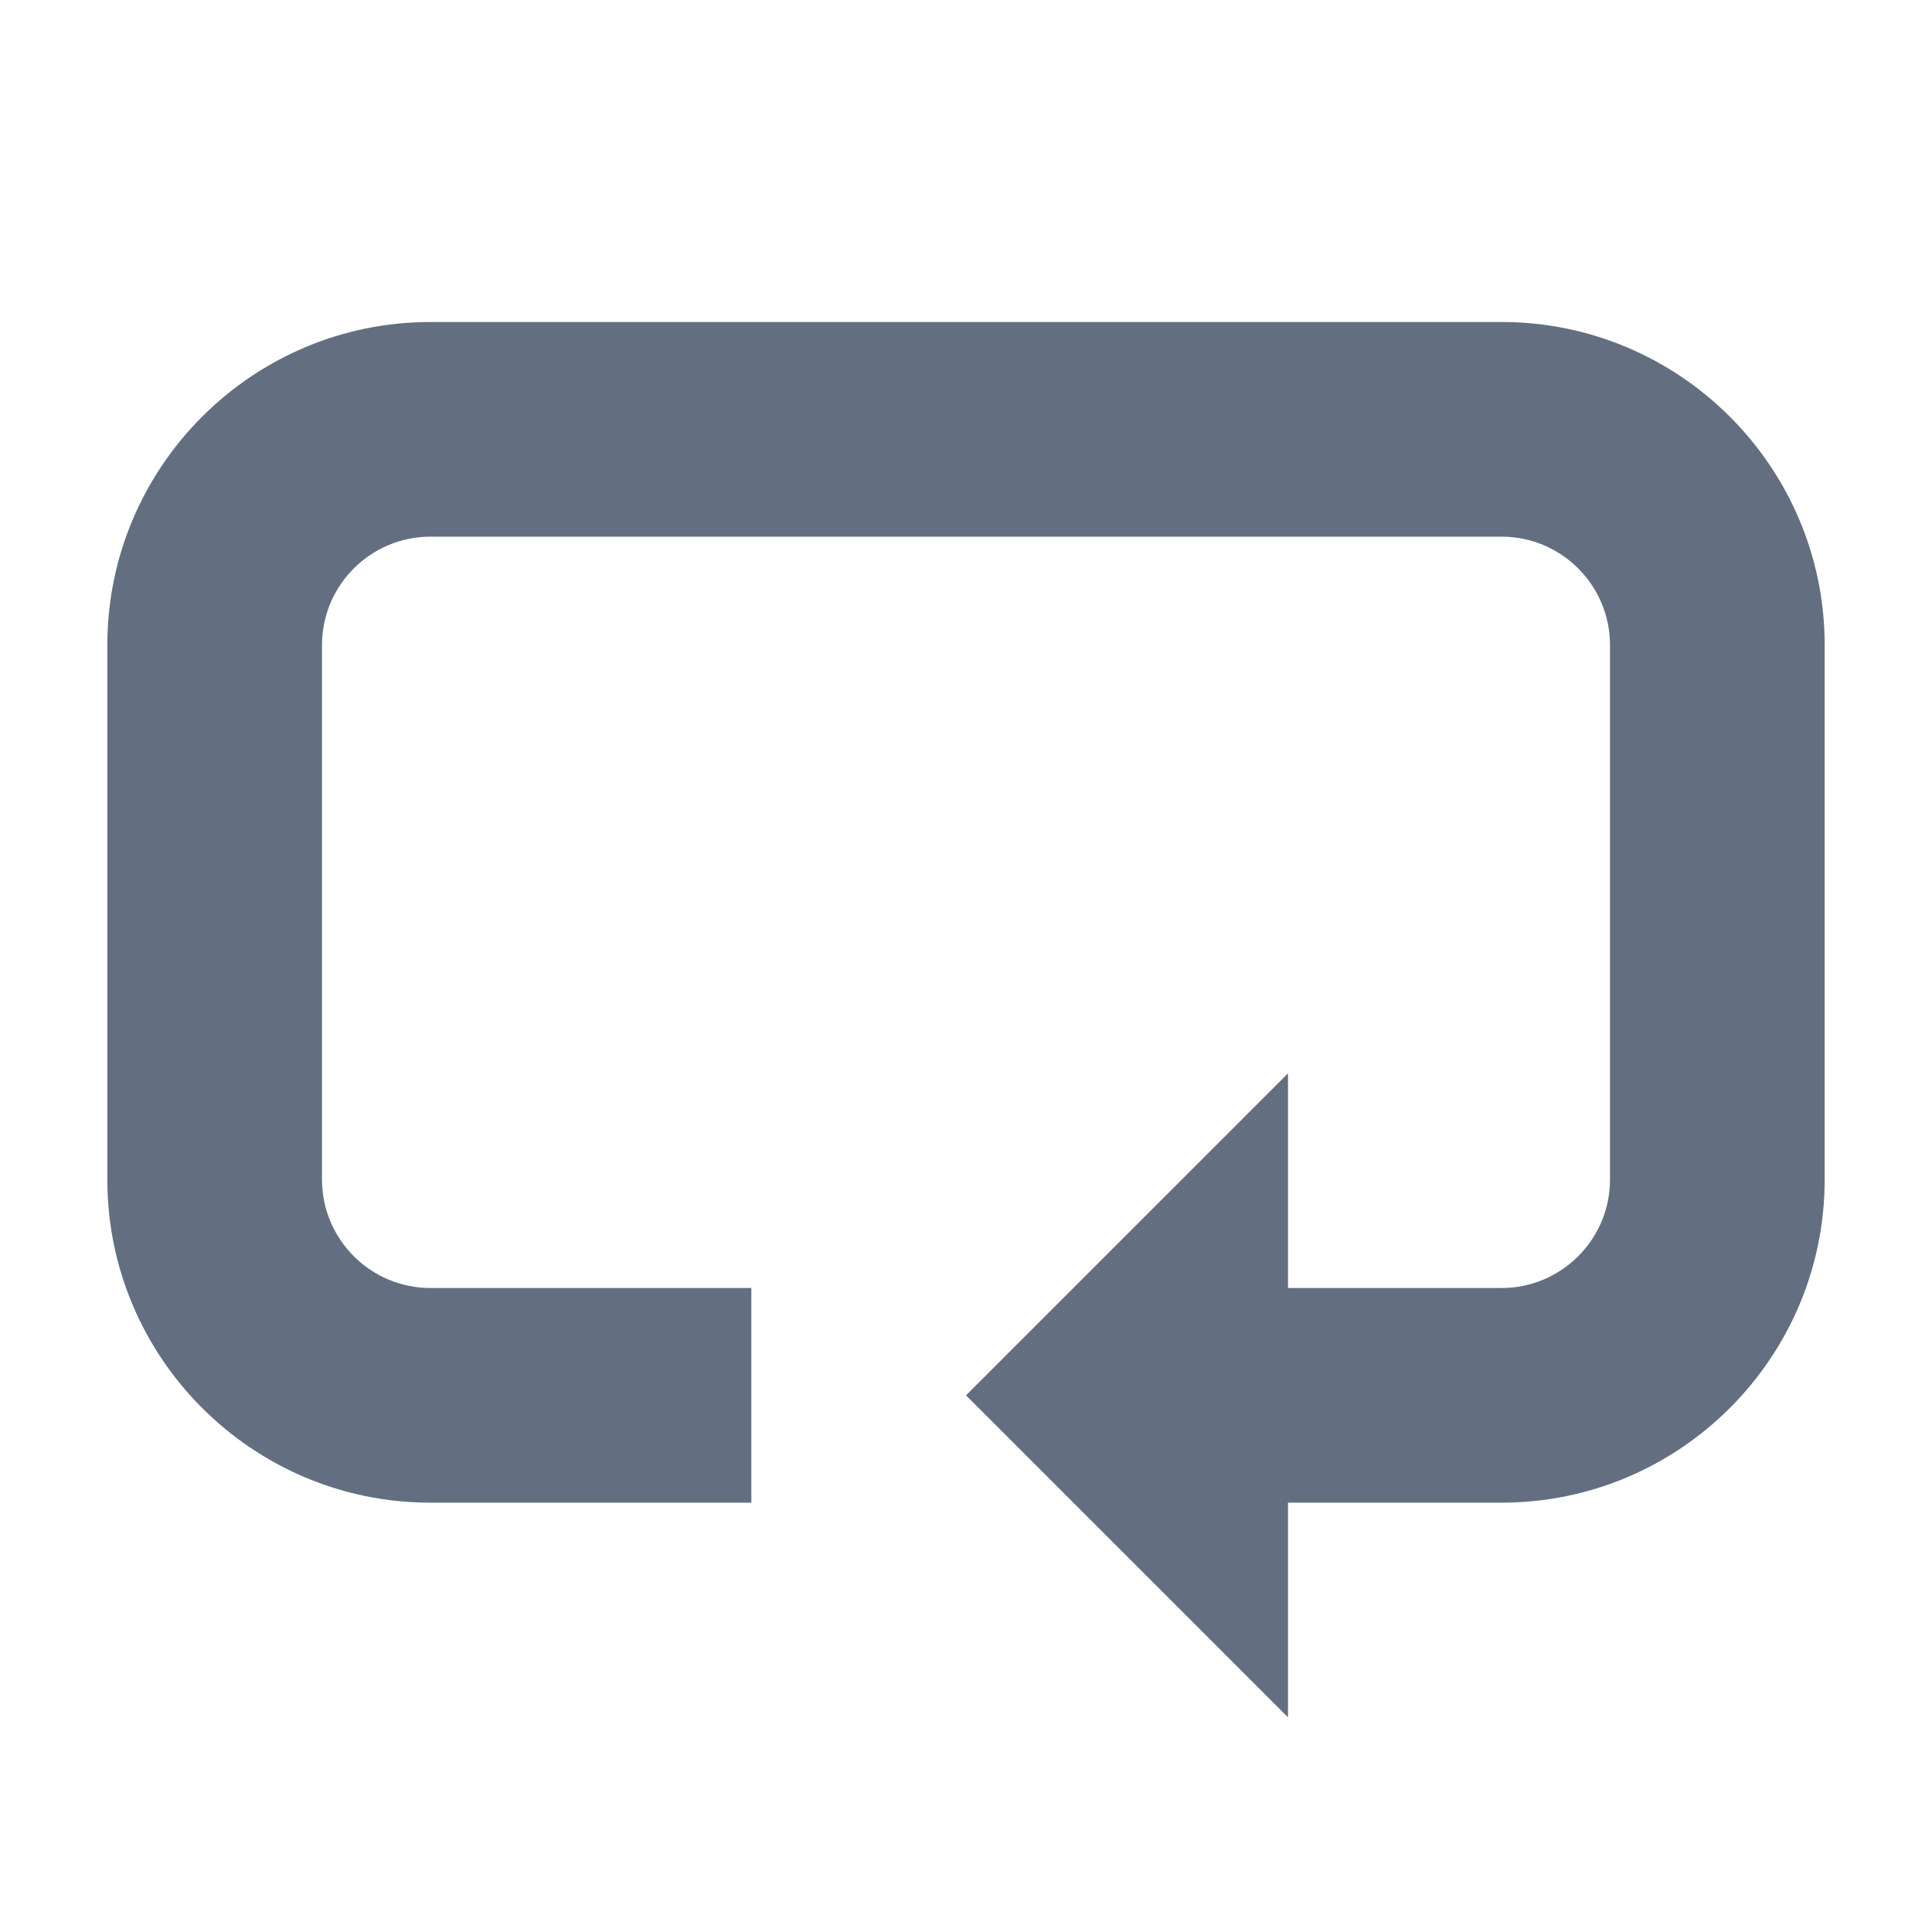 <?xml version="1.0" encoding="utf-8"?>
<!DOCTYPE svg PUBLIC "-//W3C//DTD SVG 1.1//EN" "http://www.w3.org/Graphics/SVG/1.1/DTD/svg11.dtd">
<svg version="1.1" id="img" xmlns="http://www.w3.org/2000/svg" xmlns:xlink="http://www.w3.org/1999/xlink" x="0px" y="0px"
	 width="18px" height="18px" viewBox="0 0 18 18" style="enable-background:new 0 0 18 18;" xml:space="preserve">
<path id="roll-over.default" style="fill:#636F80;" d="M13.99,3H4.01C2.35,3,1,4.351,1,6.01v4.98C1,12.649,2.35,14,4.01,14H7v-2H4.01
	C3.453,12,3,11.547,3,10.99V6.01C3,5.453,3.453,5,4.01,5h9.98C14.547,5,15,5.453,15,6.01v4.98c0,0.557-0.453,1.01-1.01,1.01H12v-2
	l-3,3l3,3v-2h1.99c1.66,0,3.01-1.351,3.01-3.01V6.01C17,4.351,15.65,3,13.99,3z"/>
</svg>
